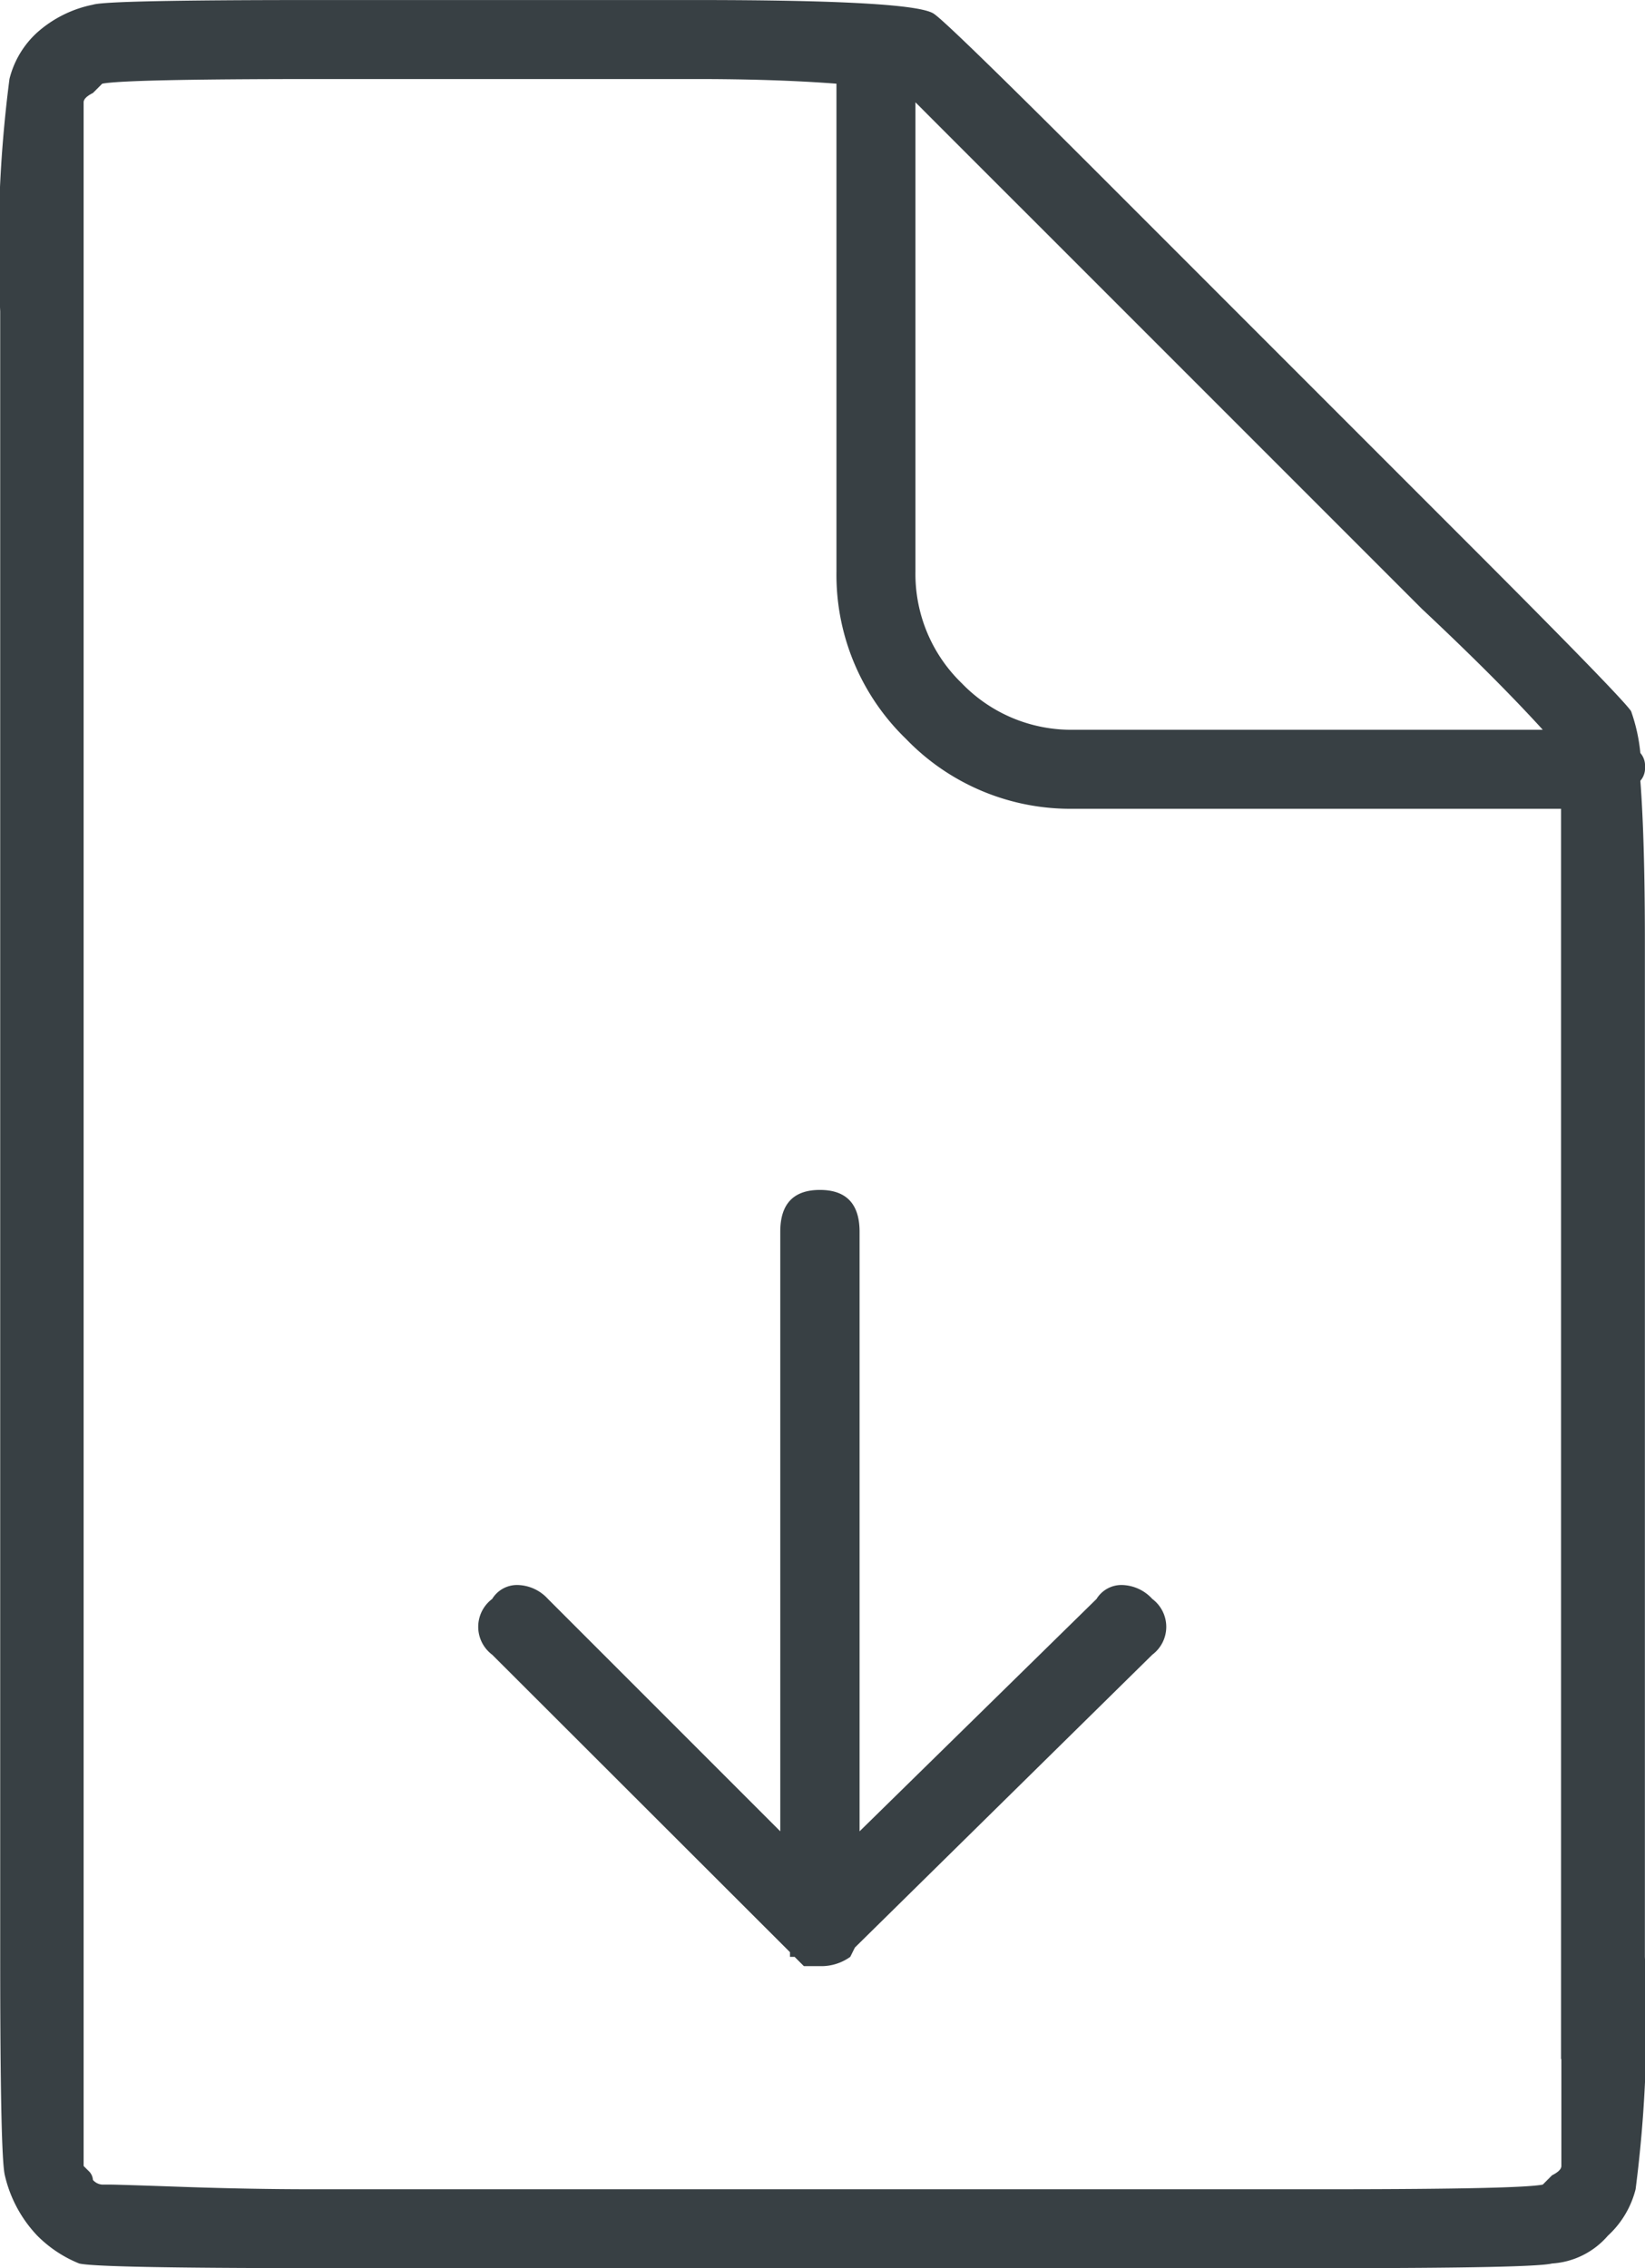 <svg xmlns="http://www.w3.org/2000/svg" viewBox="0 0 41.484 57.188" id="downloadIcon">
  <g transform="translate(0 57.188)">
    <g>
      <g transform="translate(41.367 -38.203)">
        <path fill="#384044" d="M0,0A4.432,4.432,0,0,0-.234-1.055Q-.471-1.406-4.1-5.039l-9.726-9.727q-3.634-3.63-3.984-3.867-.471-.351-5.977-.351h-9.727q-5.157,0-5.507.117a3,3,0,0,0-1.407.7,2.346,2.346,0,0,0-.7,1.172,32.94,32.94,0,0,0-.234,5.859V30.352q0,5.037.117,5.507a3.272,3.272,0,0,0,.82,1.524,3.152,3.152,0,0,0,1.055.7q.467.115,5.859.117H-7.734q5.037,0,5.507-.117a2.026,2.026,0,0,0,1.407-.7,2.376,2.376,0,0,0,.7-1.172,33.169,33.169,0,0,0,.234-5.859V4.922Q.117,2.228,0,.7A.478.478,0,0,0,.117.352.485.485,0,0,0,0,0M-15.234-13.359l9.726,9.726Q-3.634-1.875-2.461-.586H-14.3a3.828,3.828,0,0,1-2.812-1.172A3.828,3.828,0,0,1-18.281-4.57V-16.406q1.17,1.173,3.047,3.047M-1.992,32.93v2.695c0,.077-.079.156-.235.234l-.234.235q-.588.115-5.273.117H-33.516q-1.524,0-3.222-.059c-1.134-.04-1.74-.058-1.817-.058h-.234a.34.34,0,0,1-.234-.117.341.341,0,0,0-.118-.235l-.117-.117V-16.406c0-.077.077-.156.235-.235l.117-.117.117-.117q.585-.115,5.273-.117h9.727q1.99,0,3.516.117v12.3A5.754,5.754,0,0,0-18.516-.352,5.753,5.753,0,0,0-14.3,1.406h12.3V32.93Zm-19.57-2.813.117.117v.118h.117c.077.078.156.157.234.234h.469a1.253,1.253,0,0,0,.7-.234l.117-.235,7.5-7.383a.878.878,0,0,0,0-1.406,1.065,1.065,0,0,0-.761-.351.734.734,0,0,0-.645.351l-5.976,5.859V12.07c0-.7-.334-1.054-1-1.054s-1,.351-1,1.054V27.187l-5.859-5.859a1.065,1.065,0,0,0-.762-.351.732.732,0,0,0-.644.351.878.878,0,0,0,0,1.406Z"/>
      </g>
    </g>
  </g>
</svg>
